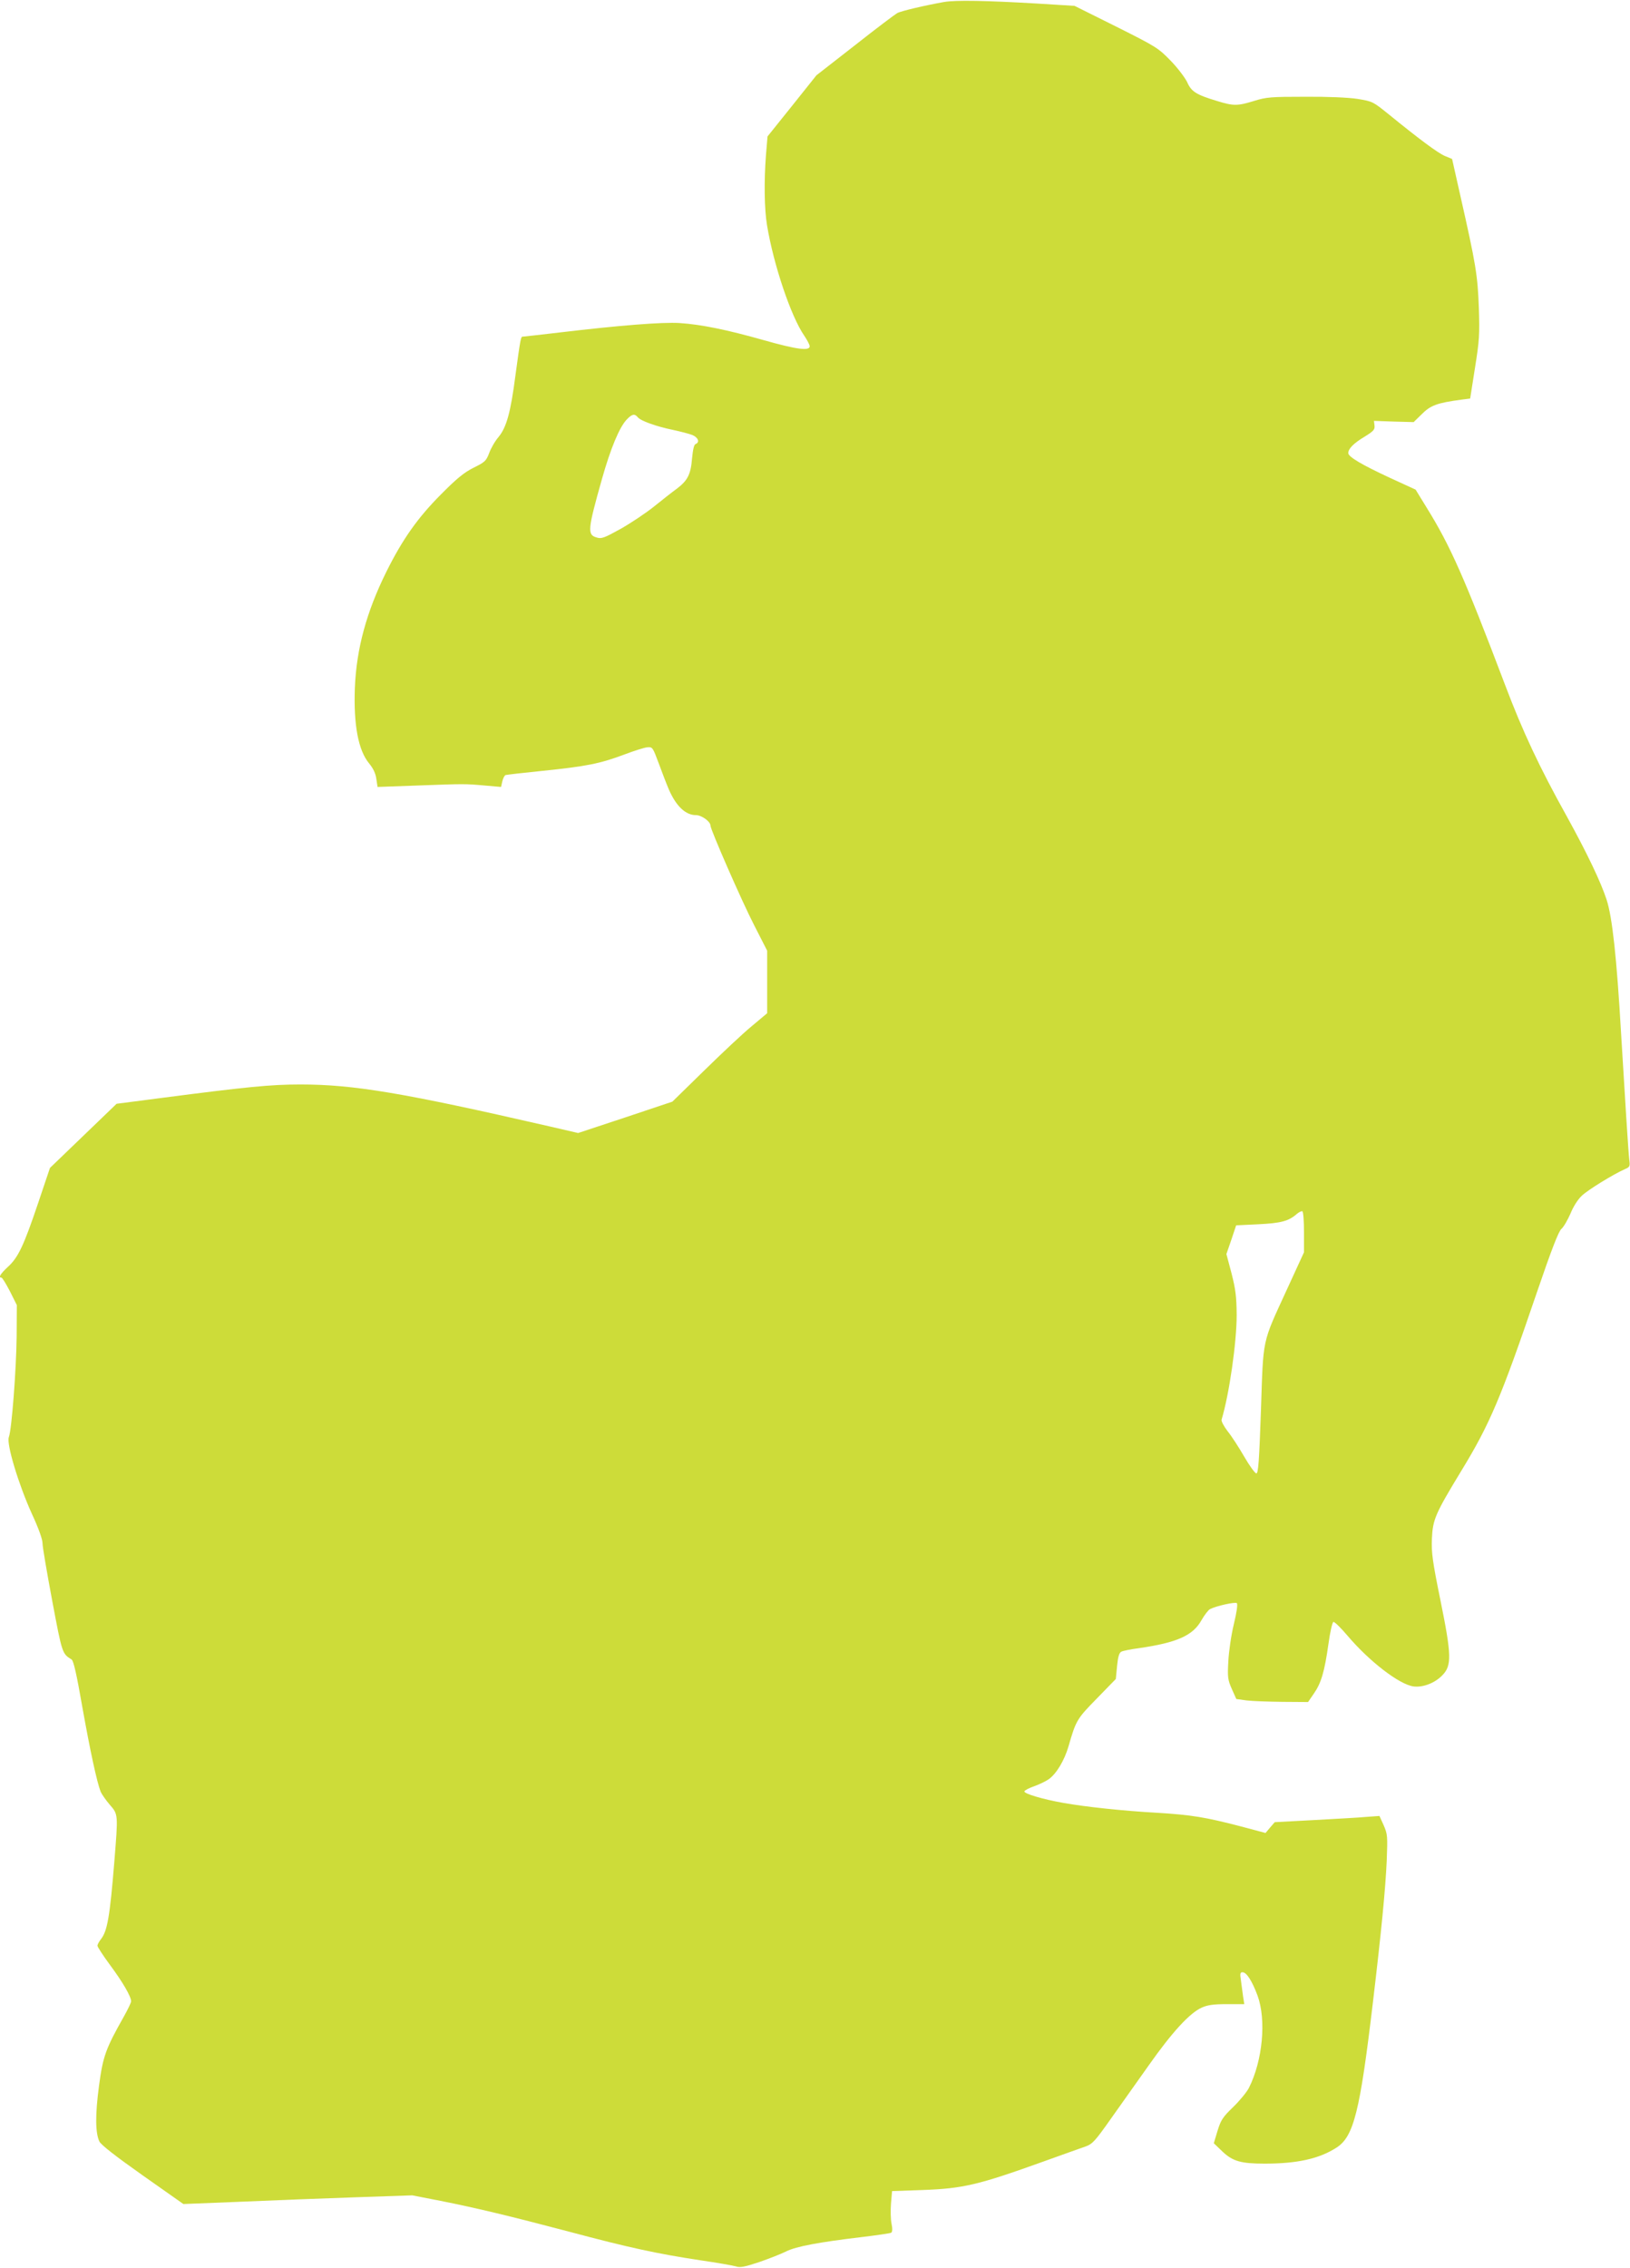 <?xml version="1.0" standalone="no"?>
<!DOCTYPE svg PUBLIC "-//W3C//DTD SVG 20010904//EN"
 "http://www.w3.org/TR/2001/REC-SVG-20010904/DTD/svg10.dtd">
<svg version="1.0" xmlns="http://www.w3.org/2000/svg"
 width="920pt" height="1280pt" viewBox="0 0 920 1280"
 preserveAspectRatio="xMidYMid meet">
<g transform="translate(0,1280) scale(0.1,-0.1)"
fill="#cddc39" stroke="none">
<path d="M5330 12789 c-103 -18 -245 -51 -266 -63 -11 -6 -119 -87 -238 -181
l-218 -170 -138 -173 -138 -172 -9 -108 c-11 -145 -9 -301 6 -392 37 -224 135
-515 210 -624 17 -25 31 -52 31 -60 0 -28 -74 -18 -258 34 -208 59 -354 89
-477 97 -97 6 -338 -13 -674 -53 -112 -13 -207 -24 -212 -24 -9 0 -12 -13 -40
-220 -27 -208 -50 -291 -95 -346 -20 -23 -44 -65 -53 -91 -17 -44 -24 -51 -87
-82 -54 -27 -95 -60 -184 -150 -133 -133 -219 -256 -309 -437 -113 -228 -169
-436 -178 -654 -8 -210 19 -355 81 -429 22 -27 36 -55 40 -86 l7 -46 222 8
c271 10 271 10 384 0 l91 -8 7 31 c4 17 12 33 18 36 7 2 101 13 211 24 243 25
321 40 457 91 58 22 118 41 134 42 28 2 30 -2 62 -88 18 -49 44 -117 58 -150
41 -94 94 -145 153 -145 32 0 82 -36 82 -59 0 -22 176 -425 246 -561 l74 -145
0 -177 0 -176 -87 -73 c-49 -40 -169 -153 -268 -250 l-180 -176 -266 -89 -266
-88 -164 38 c-823 189 -1103 236 -1404 236 -167 0 -305 -14 -768 -74 l-269
-35 -188 -181 -188 -181 -66 -196 c-82 -243 -113 -309 -171 -362 -42 -39 -56
-61 -37 -61 5 0 26 -35 48 -77 l39 -78 -1 -175 c-2 -189 -28 -529 -44 -570
-15 -37 55 -268 130 -433 38 -82 60 -144 60 -166 0 -20 25 -166 55 -326 56
-298 56 -297 109 -330 11 -7 28 -80 61 -270 44 -246 81 -418 103 -476 6 -14
29 -47 51 -73 49 -56 48 -53 26 -326 -25 -306 -39 -387 -75 -433 -11 -14 -20
-31 -20 -37 0 -7 32 -56 71 -109 72 -97 119 -178 119 -205 0 -8 -19 -47 -42
-88 -101 -179 -117 -222 -139 -388 -22 -164 -21 -267 2 -315 9 -19 91 -83 244
-191 l230 -162 325 13 c179 8 469 19 646 25 l321 11 159 -31 c205 -41 381 -83
730 -175 333 -89 496 -124 734 -160 96 -14 188 -30 204 -35 22 -8 49 -3 130
24 55 19 124 46 152 60 57 29 188 53 432 82 83 10 157 21 162 24 7 5 8 22 2
51 -5 24 -6 76 -3 114 l6 70 170 6 c230 8 318 29 682 160 109 39 217 78 241
86 38 14 53 30 139 152 53 75 151 213 217 306 131 186 230 294 298 325 33 15
65 20 142 20 l99 0 -7 45 c-3 25 -9 65 -12 90 -6 37 -4 45 9 45 23 0 54 -49
85 -132 50 -138 29 -366 -49 -521 -12 -23 -51 -71 -88 -107 -59 -57 -70 -73
-89 -135 l-21 -70 49 -47 c58 -55 105 -68 238 -68 183 0 307 27 405 90 98 62
133 204 206 820 47 394 71 641 78 800 5 137 5 148 -17 199 l-24 53 -70 -5
c-39 -4 -172 -11 -296 -18 l-225 -12 -26 -30 -26 -31 -139 37 c-200 52 -277
65 -474 77 -194 11 -401 33 -530 56 -113 20 -222 52 -218 65 2 6 27 19 56 29
28 10 65 28 81 39 44 31 89 107 112 186 42 146 47 155 160 270 l107 110 7 73
c5 52 12 75 24 81 9 5 54 14 100 20 214 31 304 71 352 157 17 30 39 58 48 63
37 19 144 42 152 34 6 -6 -1 -53 -17 -119 -15 -62 -28 -152 -31 -209 -5 -91
-3 -105 20 -157 l25 -56 58 -8 c33 -4 124 -7 203 -8 l144 -1 33 48 c41 59 60
123 82 279 9 67 22 123 28 125 6 2 42 -33 80 -78 123 -145 292 -275 372 -286
53 -7 121 19 163 63 54 55 52 114 -11 424 -45 221 -51 267 -48 346 5 109 18
140 165 382 162 265 225 414 427 1007 84 246 123 346 139 360 13 11 35 50 51
86 15 38 42 81 64 101 34 33 179 122 245 151 26 11 28 16 23 52 -5 40 -25 360
-46 710 -25 434 -50 660 -82 758 -33 101 -110 262 -224 469 -155 278 -250 481
-349 743 -231 609 -309 785 -443 1001 l-62 101 -148 68 c-153 71 -232 117
-232 138 0 25 31 56 91 92 52 32 60 41 57 64 l-3 26 112 -4 112 -3 42 41 c53
54 88 67 230 86 l47 6 27 172 c25 156 27 187 22 342 -7 182 -16 240 -104 629
l-47 209 -41 17 c-40 17 -146 96 -318 236 -88 71 -90 72 -175 86 -53 8 -169
13 -297 12 -191 0 -217 -2 -285 -23 -94 -29 -117 -30 -210 -1 -117 35 -146 53
-169 106 -12 25 -53 80 -93 121 -71 73 -81 79 -308 193 l-235 117 -210 13
c-290 17 -460 20 -525 9z m-1730 -2344 c16 -20 105 -52 198 -71 42 -9 92 -22
110 -29 33 -14 43 -41 18 -51 -9 -3 -15 -31 -20 -81 -7 -90 -25 -125 -86 -171
-25 -18 -82 -63 -128 -100 -46 -37 -130 -93 -188 -126 -94 -52 -109 -58 -137
-49 -53 15 -50 44 30 328 49 174 99 294 140 337 30 32 45 35 63 13z m3760
-4599 l0 -113 -96 -209 c-143 -312 -133 -267 -147 -683 -10 -287 -15 -356 -26
-356 -7 0 -38 42 -68 94 -30 52 -72 117 -94 144 -22 29 -37 57 -34 66 43 143
85 434 85 591 -1 104 -6 143 -29 234 l-29 109 28 81 27 81 124 6 c128 6 173
18 218 58 13 11 28 18 32 15 5 -3 9 -56 9 -118z"/>
</g>
</svg>
